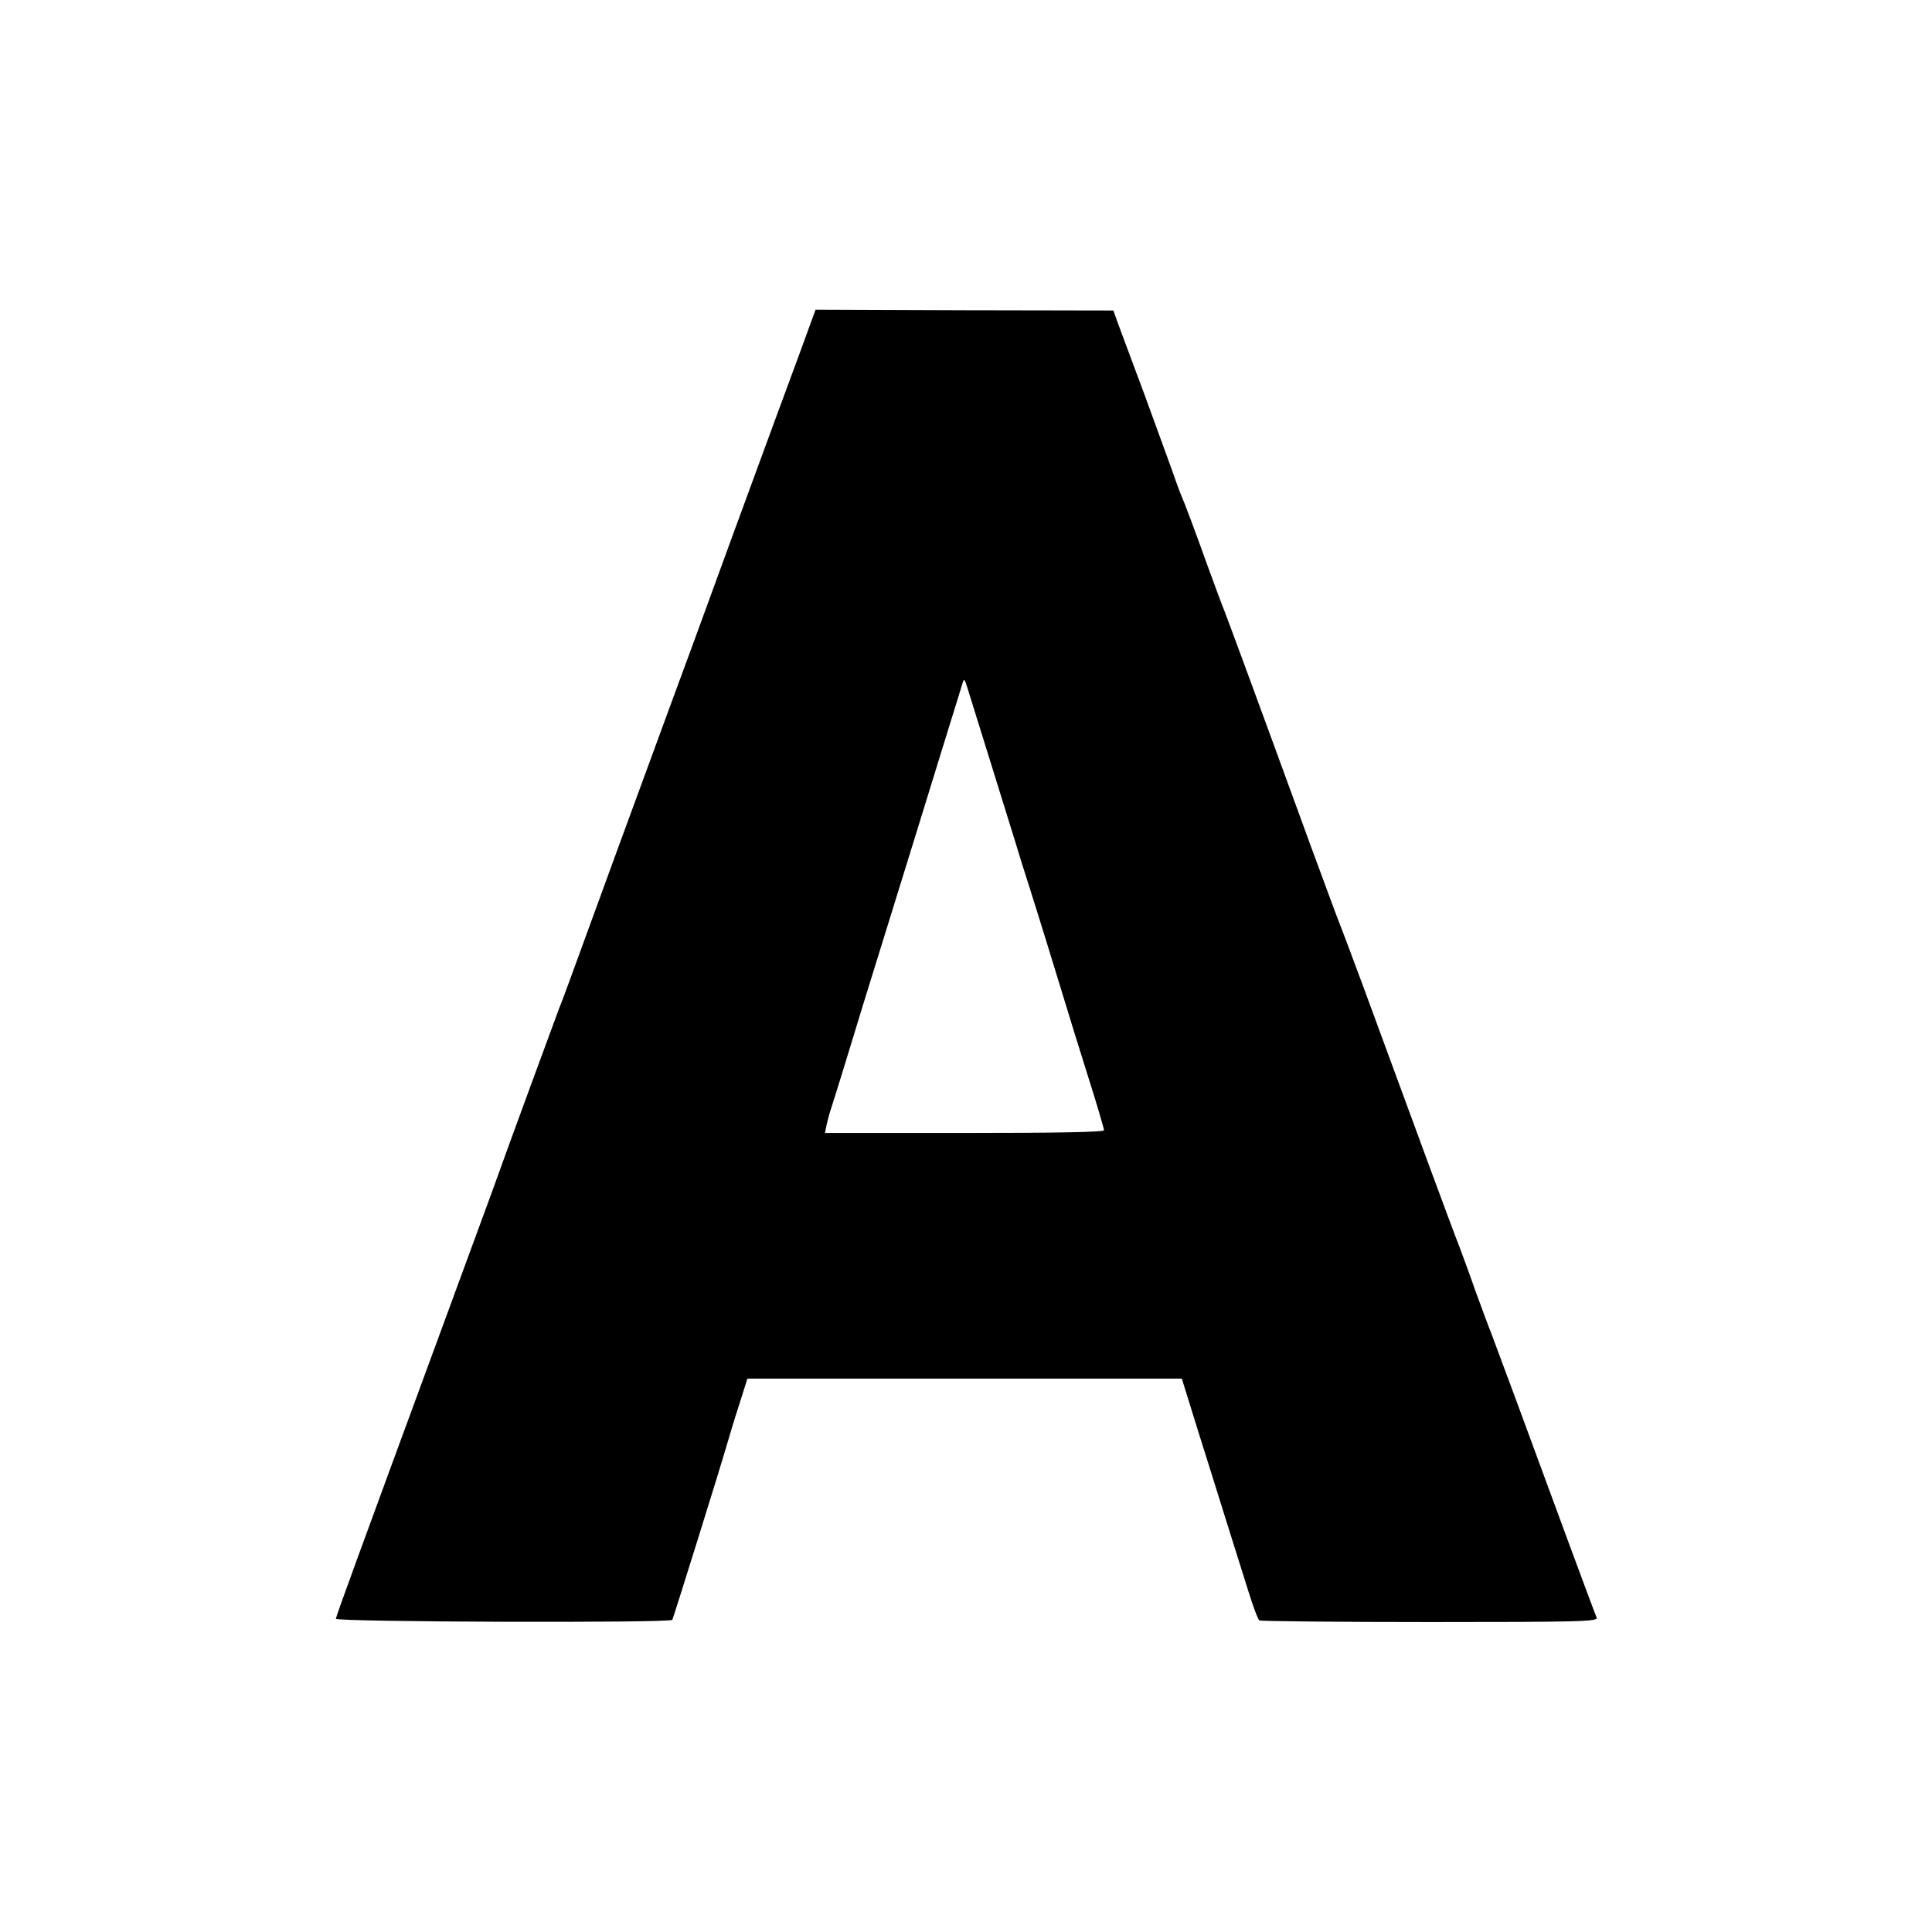<?xml version="1.0" standalone="no"?>
<!DOCTYPE svg PUBLIC "-//W3C//DTD SVG 20010904//EN"
 "http://www.w3.org/TR/2001/REC-SVG-20010904/DTD/svg10.dtd">
<svg version="1.0" xmlns="http://www.w3.org/2000/svg"
 width="700pt" height="700pt" viewBox="0 0 700 700"
 preserveAspectRatio="xMidYMid meet">
<g transform="translate(0,700) scale(0.1,-0.1)"
fill="#000000" stroke="none">
<path d="M2894 5711 c-34 -91 -139 -377 -234 -636 -94 -258 -202 -553 -240
-655 -60 -162 -286 -780 -357 -975 -14 -38 -29 -79 -34 -90 -7 -18 -197 -534
-247 -675 -11 -30 -77 -210 -147 -400 -352 -957 -416 -1132 -418 -1145 -2 -12
1211 -16 1219 -4 4 8 173 548 199 639 7 25 26 88 43 140 l30 95 787 0 787 0
59 -190 c33 -104 80 -255 105 -335 25 -80 60 -190 77 -245 17 -55 35 -103 40
-106 4 -3 283 -6 618 -6 552 0 609 2 604 16 -9 20 -180 484 -291 786 -47 127
-89 239 -93 250 -5 11 -30 79 -56 150 -25 72 -53 146 -60 165 -13 31 -169 454
-351 950 -36 96 -71 191 -79 210 -8 19 -54 145 -104 280 -209 573 -303 827
-316 860 -8 19 -33 87 -56 150 -50 139 -87 238 -99 265 -5 11 -20 52 -33 90
-14 39 -60 165 -102 280 -43 116 -86 230 -95 255 l-16 45 -539 1 -540 2 -61
-167z m696 -1476 c39 -126 80 -257 90 -290 10 -33 32 -105 50 -160 31 -97 93
-299 130 -420 10 -33 45 -148 79 -255 34 -107 61 -199 61 -205 0 -7 -174 -10
-505 -10 l-506 0 6 30 c4 16 10 41 15 55 5 14 27 86 50 160 68 223 76 249 123
400 25 80 82 264 127 410 45 146 101 328 125 405 24 77 47 151 51 165 7 24 8
23 20 -15 7 -22 44 -143 84 -270z"/>
</g>
</svg>
